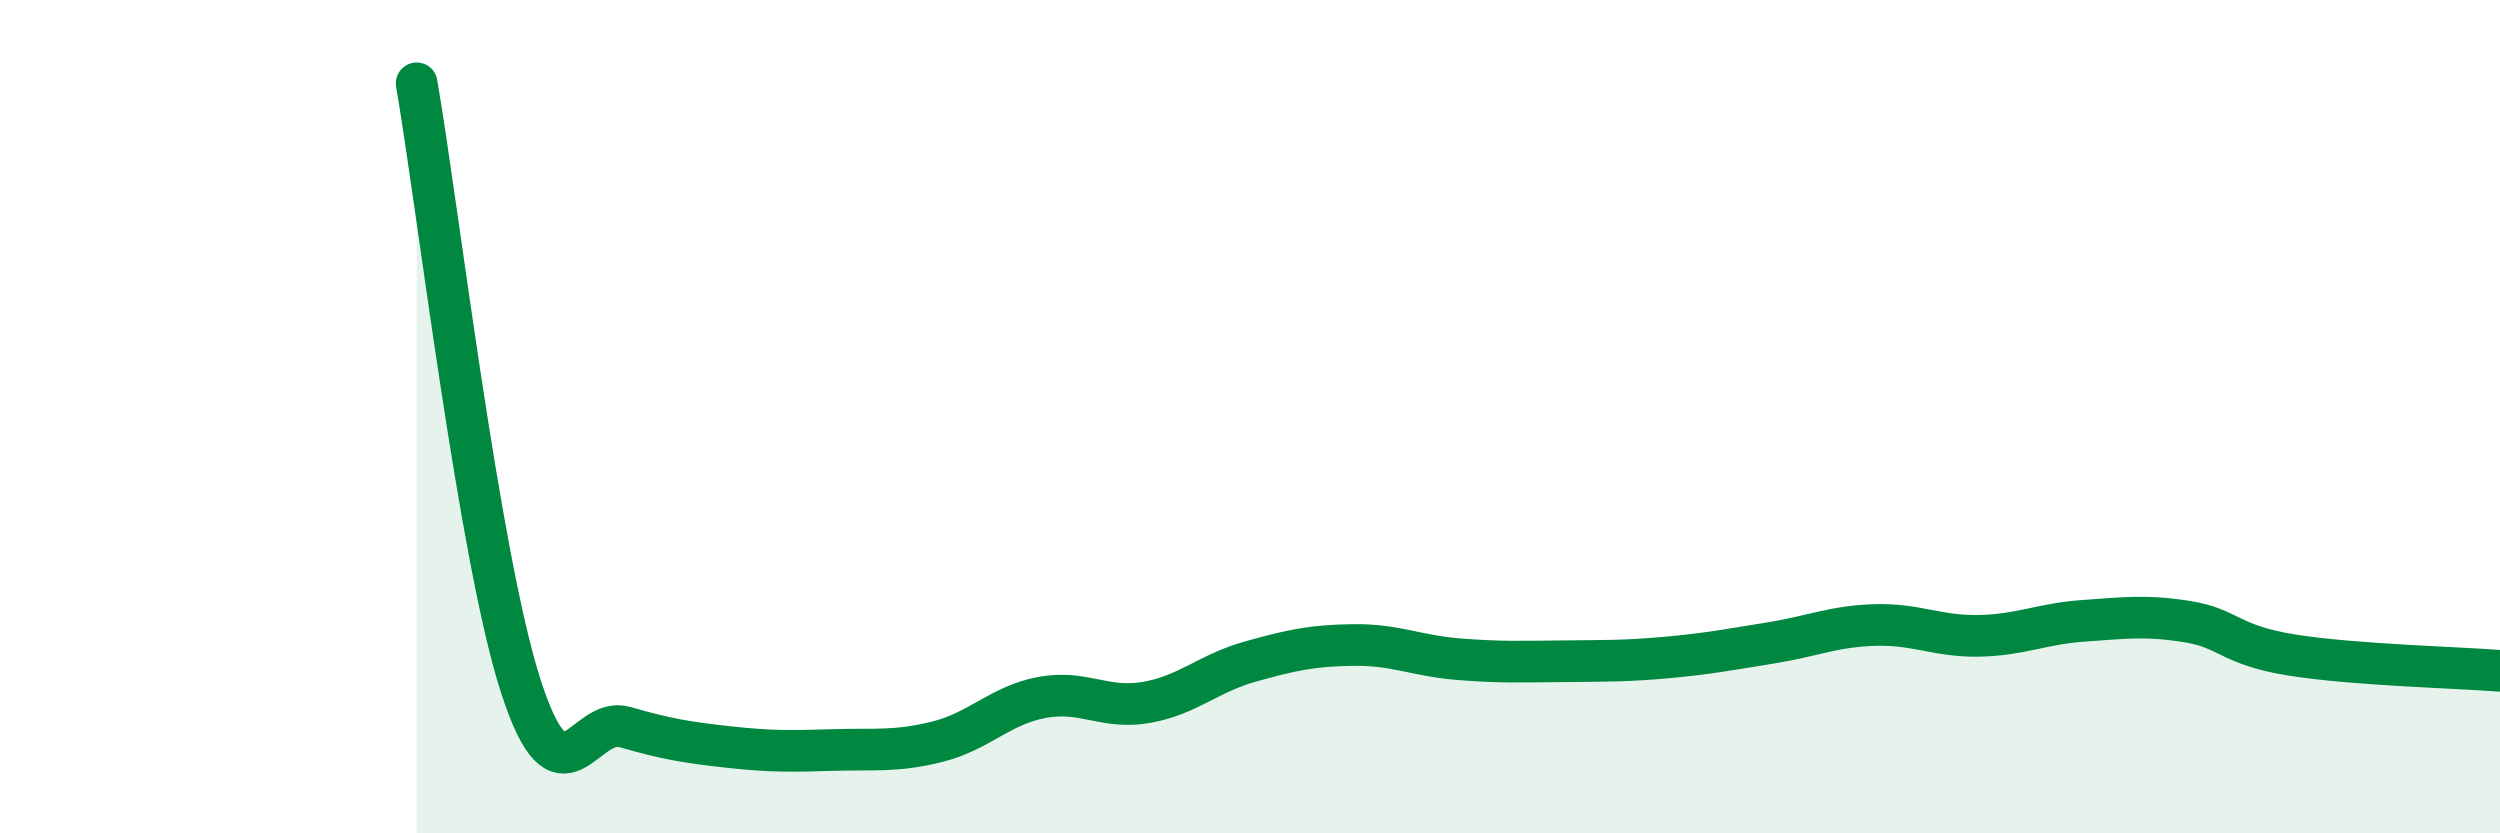 
    <svg width="60" height="20" viewBox="0 0 60 20" xmlns="http://www.w3.org/2000/svg">
      <path
        d="M 10,2 C 10.5,4.89 11.5,13.38 12.5,16.47 C 13.5,19.56 14,17.16 15,17.45 C 16,17.74 16.5,17.82 17.5,17.93 C 18.5,18.04 19,18.03 20,18 C 21,17.97 21.5,18.05 22.5,17.8 C 23.5,17.55 24,16.93 25,16.74 C 26,16.55 26.5,17.03 27.5,16.86 C 28.5,16.69 29,16.16 30,15.88 C 31,15.6 31.5,15.49 32.5,15.48 C 33.5,15.47 34,15.74 35,15.82 C 36,15.9 36.5,15.88 37.5,15.87 C 38.5,15.86 39,15.87 40,15.78 C 41,15.69 41.5,15.59 42.5,15.43 C 43.5,15.27 44,15.03 45,15 C 46,14.97 46.5,15.28 47.5,15.26 C 48.5,15.24 49,14.97 50,14.9 C 51,14.83 51.5,14.76 52.5,14.92 C 53.5,15.08 53.5,15.48 55,15.72 C 56.5,15.96 59,16.02 60,16.1L60 20L10 20Z"
        fill="#008740"
        opacity="0.1"
        stroke-linecap="round"
        stroke-linejoin="round"
      />
      <path
        d="M 10,2 C 10.5,4.89 11.5,13.38 12.5,16.47 C 13.5,19.56 14,17.16 15,17.45 C 16,17.74 16.5,17.82 17.5,17.93 C 18.5,18.04 19,18.03 20,18 C 21,17.97 21.5,18.05 22.5,17.8 C 23.5,17.55 24,16.93 25,16.74 C 26,16.55 26.5,17.03 27.5,16.86 C 28.5,16.69 29,16.16 30,15.88 C 31,15.6 31.5,15.49 32.5,15.48 C 33.5,15.47 34,15.74 35,15.82 C 36,15.9 36.5,15.88 37.5,15.87 C 38.5,15.86 39,15.87 40,15.78 C 41,15.69 41.5,15.59 42.5,15.43 C 43.5,15.27 44,15.03 45,15 C 46,14.97 46.5,15.28 47.5,15.26 C 48.5,15.24 49,14.97 50,14.9 C 51,14.83 51.5,14.76 52.5,14.92 C 53.5,15.08 53.5,15.48 55,15.72 C 56.5,15.96 59,16.02 60,16.1"
        stroke="#008740"
        stroke-width="1"
        fill="none"
        stroke-linecap="round"
        stroke-linejoin="round"
      />
    </svg>
  